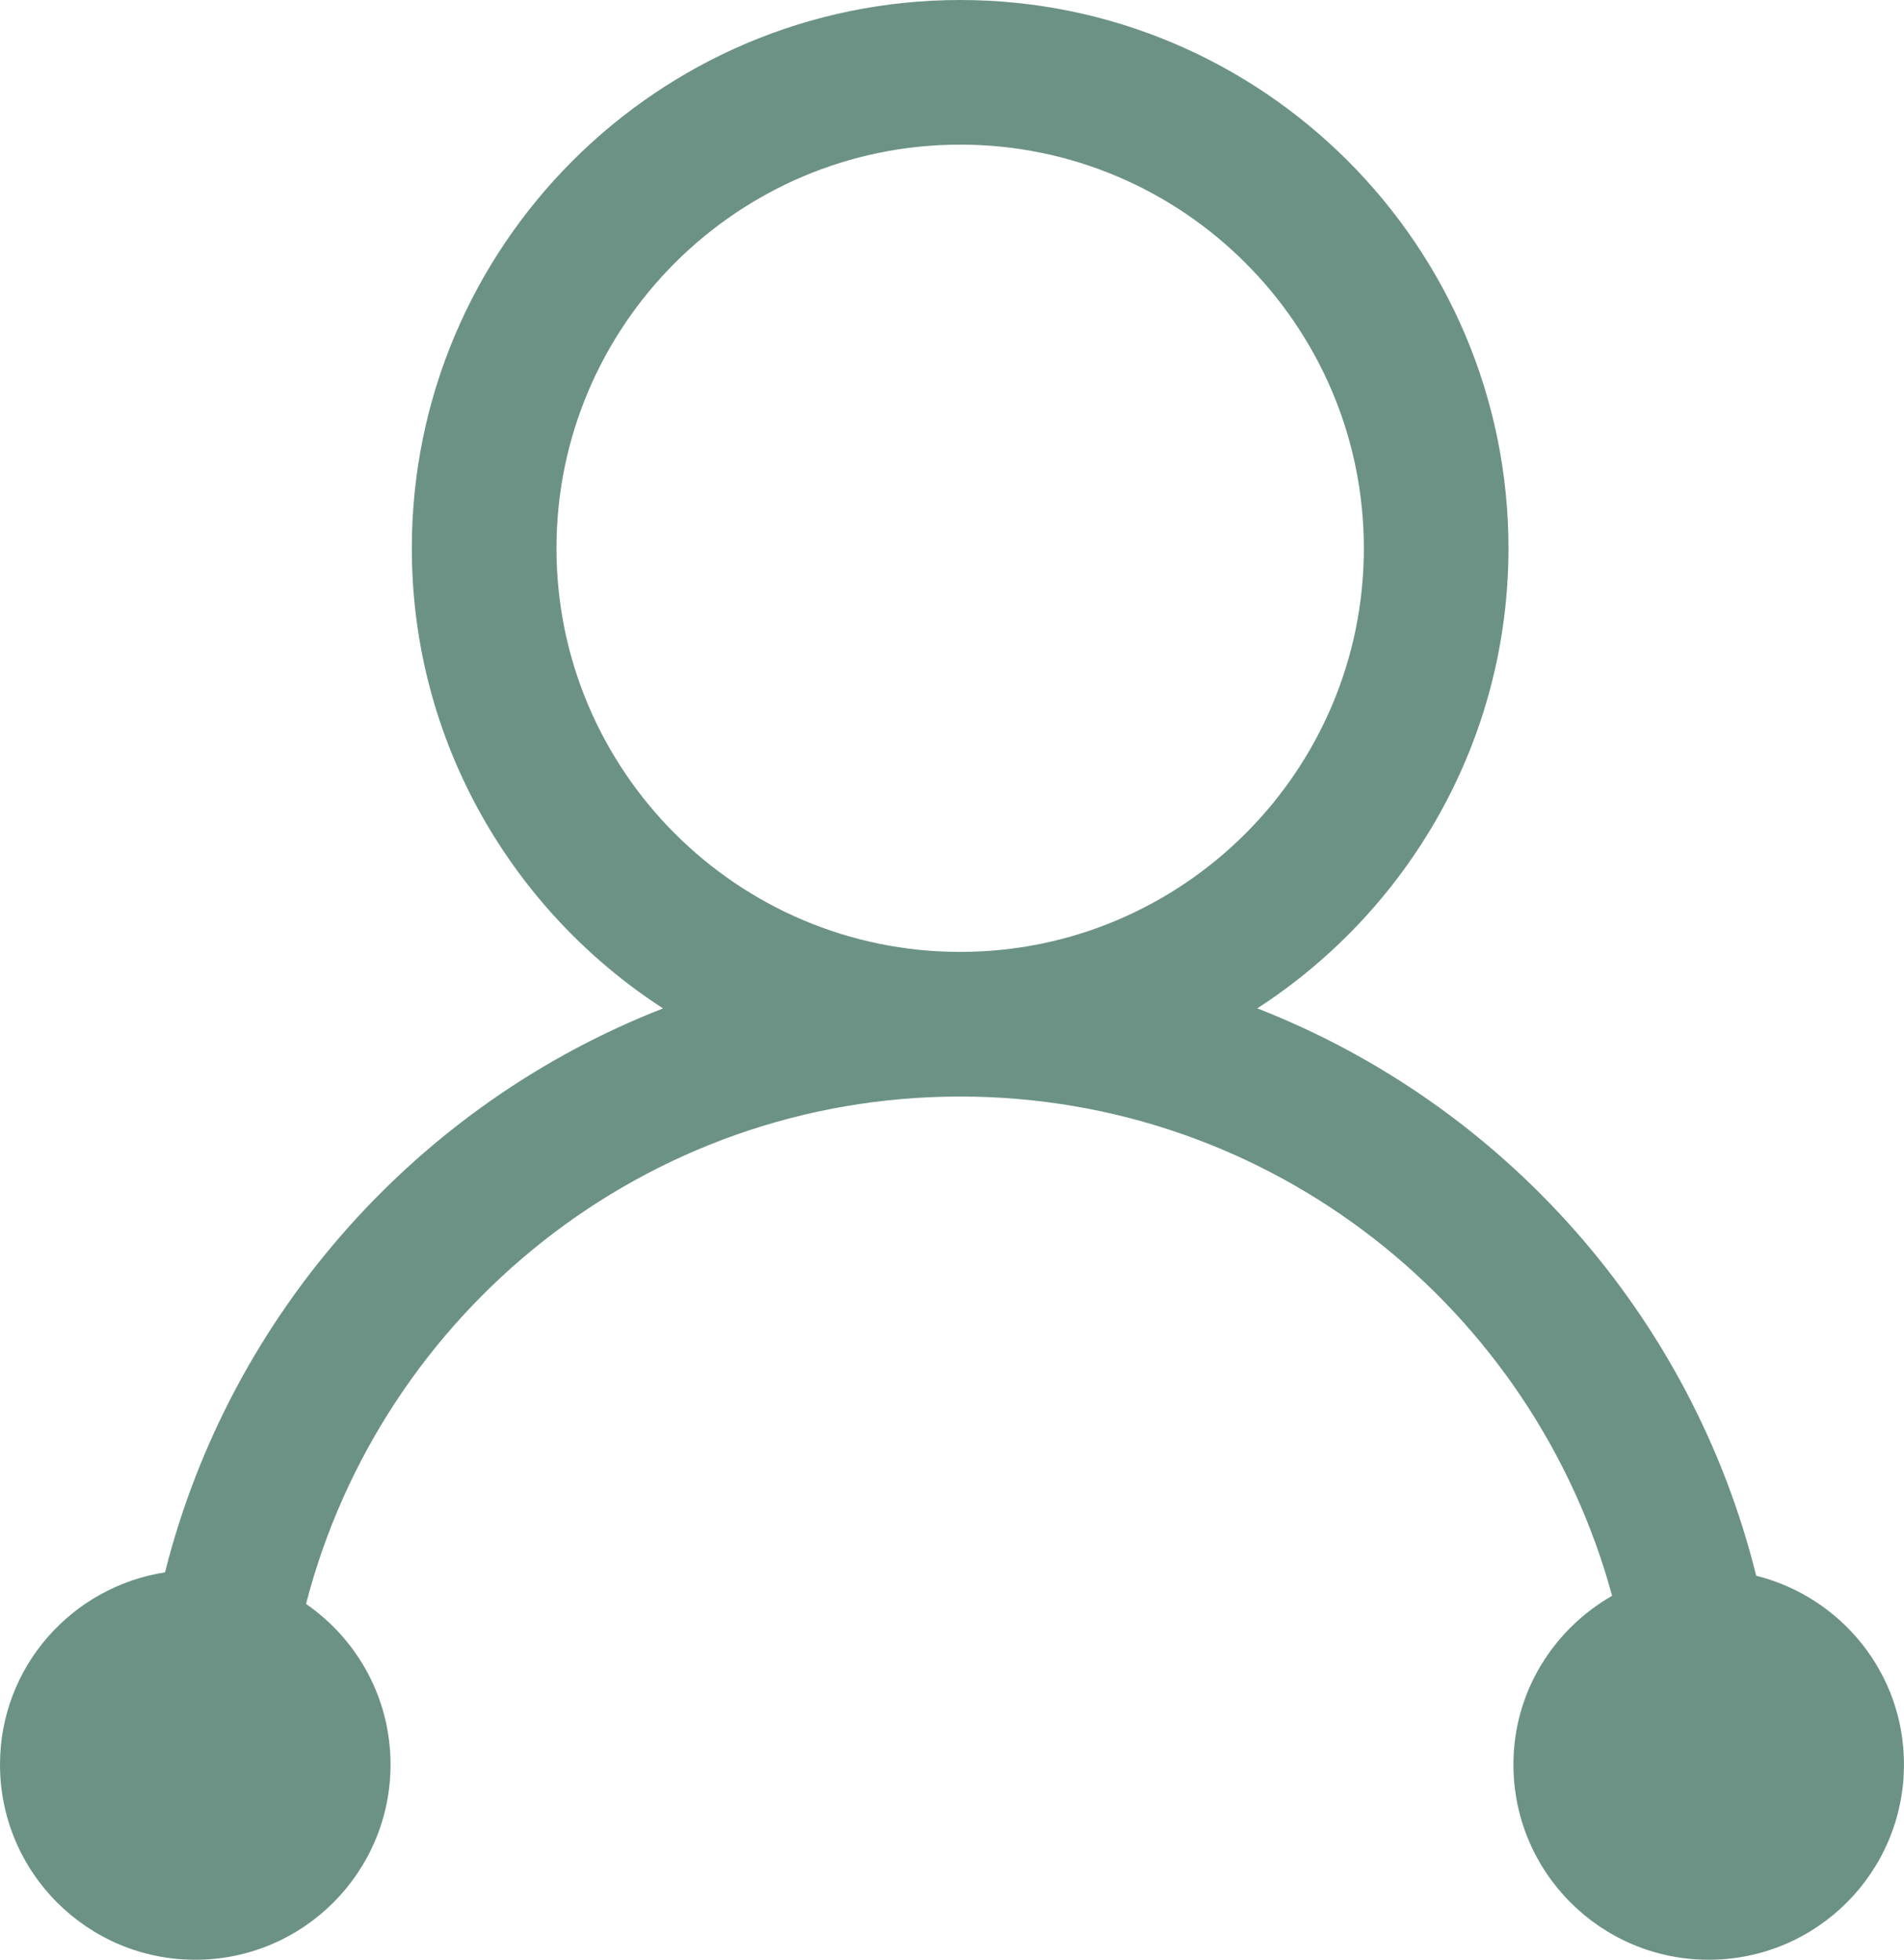 <?xml version="1.0" encoding="UTF-8" standalone="no"?><svg xmlns="http://www.w3.org/2000/svg" xmlns:xlink="http://www.w3.org/1999/xlink" fill="#6c9286" height="491.1" preserveAspectRatio="xMidYMid meet" version="1" viewBox="0.0 0.0 477.0 491.1" width="477" zoomAndPan="magnify"><g id="change1_1"><path d="M439.97,394.83c-16.14-65.17-63.31-118.09-124.99-142.16c37.81-24.49,62.93-66.97,62.93-115.29 C377.92,61.63,316.29,0,240.55,0c-75.75,0-137.38,61.63-137.38,137.39c0,48.31,25.13,90.8,62.94,115.29 C104.7,276.63,57.68,329.2,41.34,393.98C17.95,397.64,0,417.71,0,442.14c0,27.02,21.9,48.92,48.92,48.92 c27.02,0,48.92-21.91,48.92-48.92c0-16.7-8.4-31.41-21.17-40.24c18.85-72.99,85.07-127.14,163.87-127.14 c78.06,0,143.78,53.14,163.33,125.1c-14.7,8.44-24.72,24.11-24.72,42.28c0,27.02,21.9,48.92,48.92,48.92s48.92-21.91,48.92-48.92 C477.01,419.24,461.22,400.16,439.97,394.83z M139.41,137.39c0-55.78,45.37-101.15,101.14-101.15s101.13,45.37,101.13,101.15 c0,55.76-45.36,101.13-101.13,101.13S139.41,193.15,139.41,137.39z"/></g></svg>